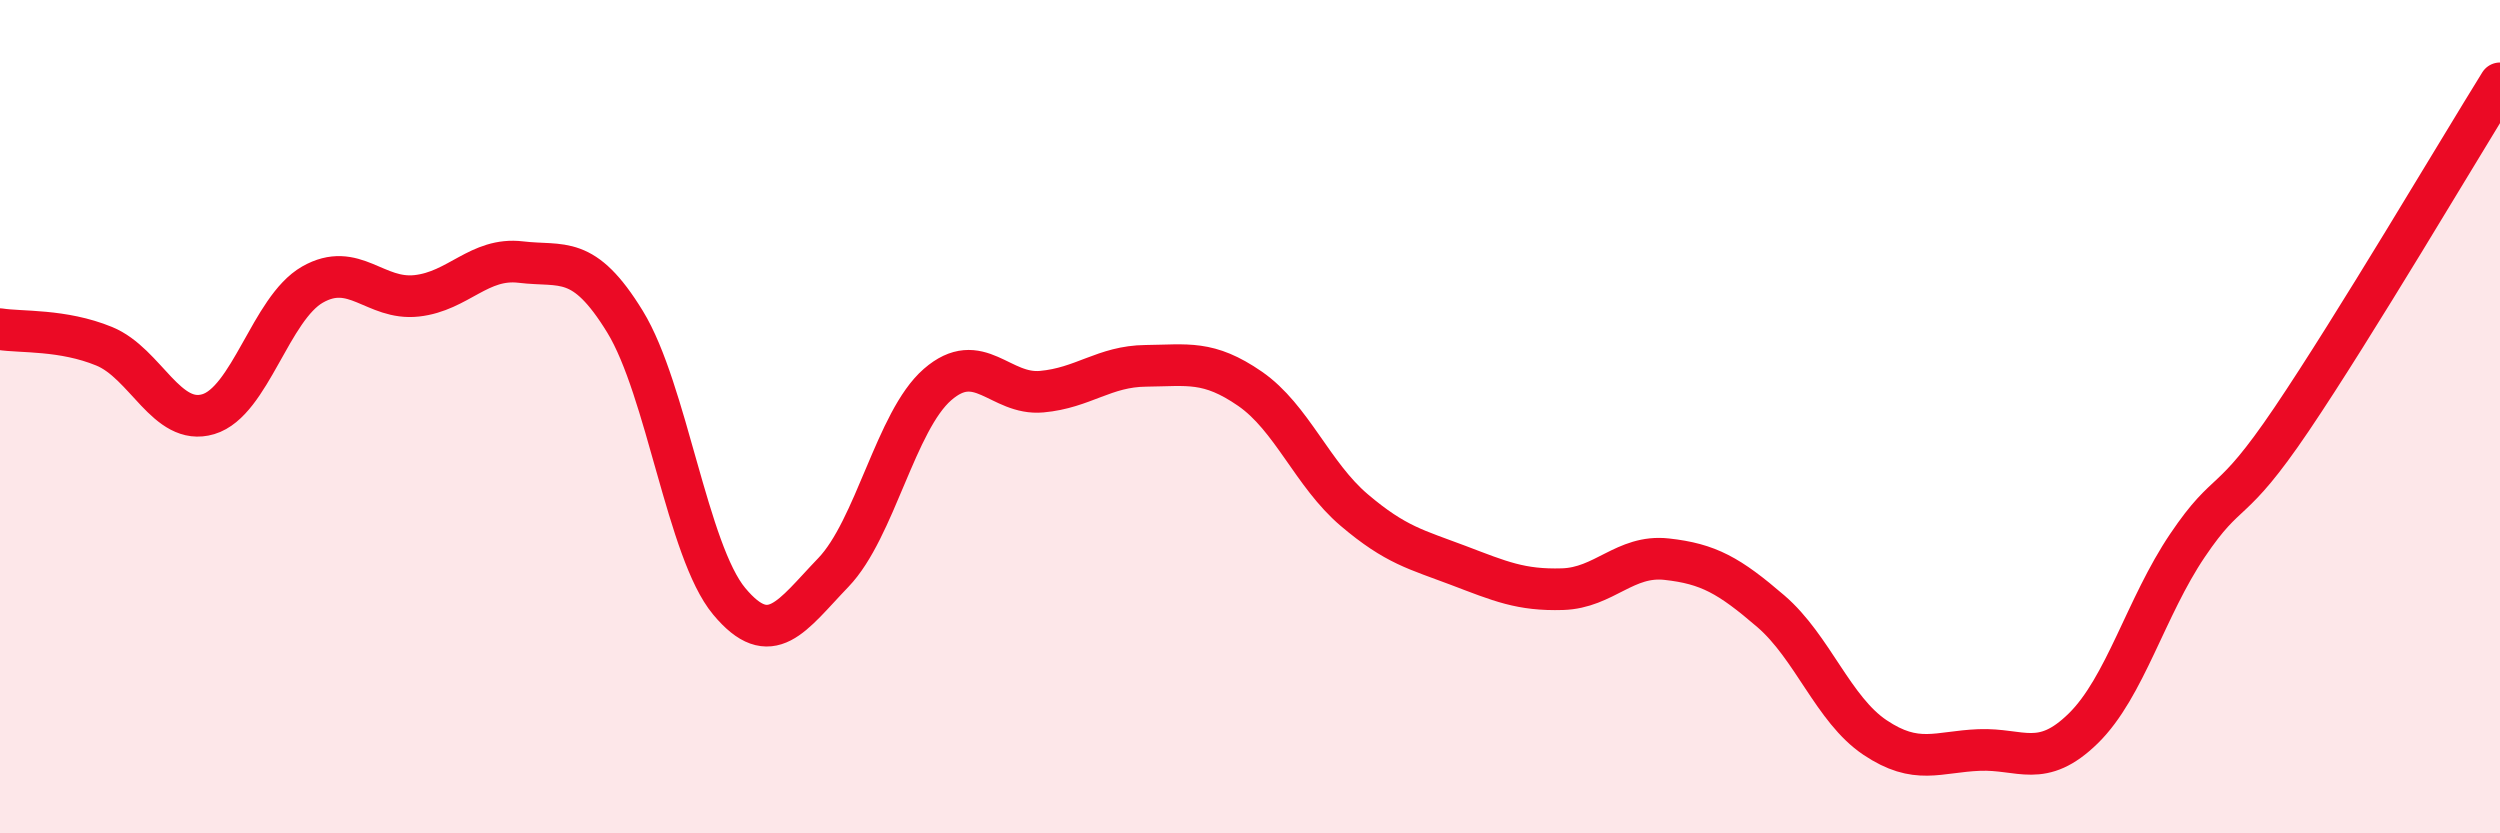 
    <svg width="60" height="20" viewBox="0 0 60 20" xmlns="http://www.w3.org/2000/svg">
      <path
        d="M 0,7.9 C 0.5,7.98 1.5,7.9 2.5,8.31 C 3.5,8.72 4,10.24 5,9.94 C 6,9.64 6.5,7.4 7.5,6.83 C 8.5,6.26 9,7.21 10,7.1 C 11,6.99 11.5,6.17 12.5,6.29 C 13.5,6.41 14,6.09 15,7.72 C 16,9.35 16.5,13.23 17.5,14.43 C 18.5,15.63 19,14.78 20,13.74 C 21,12.7 21.5,10.1 22.5,9.23 C 23.5,8.36 24,9.49 25,9.4 C 26,9.31 26.5,8.79 27.5,8.78 C 28.5,8.77 29,8.64 30,9.33 C 31,10.02 31.5,11.39 32.5,12.24 C 33.5,13.09 34,13.19 35,13.57 C 36,13.95 36.5,14.17 37.5,14.14 C 38.5,14.11 39,13.31 40,13.42 C 41,13.53 41.5,13.81 42.5,14.67 C 43.5,15.53 44,17.03 45,17.7 C 46,18.37 46.5,18.04 47.5,18 C 48.5,17.96 49,18.46 50,17.48 C 51,16.5 51.5,14.57 52.5,13.09 C 53.5,11.61 53.5,12.28 55,10.06 C 56.5,7.84 59,3.61 60,2L60 20L0 20Z"
        fill="#EB0A25"
        opacity="0.1"
        stroke-linecap="round"
        stroke-linejoin="round"
      />
      <path
        d="M 0,7.9 C 0.5,7.98 1.5,7.9 2.5,8.31 C 3.5,8.72 4,10.24 5,9.94 C 6,9.64 6.5,7.4 7.5,6.83 C 8.5,6.26 9,7.21 10,7.1 C 11,6.99 11.5,6.17 12.5,6.29 C 13.5,6.41 14,6.09 15,7.72 C 16,9.35 16.5,13.23 17.5,14.43 C 18.5,15.63 19,14.78 20,13.74 C 21,12.7 21.5,10.1 22.5,9.23 C 23.5,8.36 24,9.49 25,9.4 C 26,9.31 26.5,8.79 27.5,8.78 C 28.5,8.77 29,8.64 30,9.33 C 31,10.02 31.5,11.39 32.5,12.24 C 33.5,13.09 34,13.19 35,13.57 C 36,13.95 36.5,14.17 37.5,14.14 C 38.5,14.11 39,13.31 40,13.42 C 41,13.53 41.5,13.81 42.5,14.67 C 43.5,15.53 44,17.03 45,17.7 C 46,18.37 46.5,18.04 47.5,18 C 48.5,17.96 49,18.46 50,17.48 C 51,16.5 51.5,14.57 52.5,13.09 C 53.5,11.61 53.5,12.28 55,10.06 C 56.5,7.84 59,3.61 60,2"
        stroke="#EB0A25"
        stroke-width="1"
        fill="none"
        stroke-linecap="round"
        stroke-linejoin="round"
      />
    </svg>
  